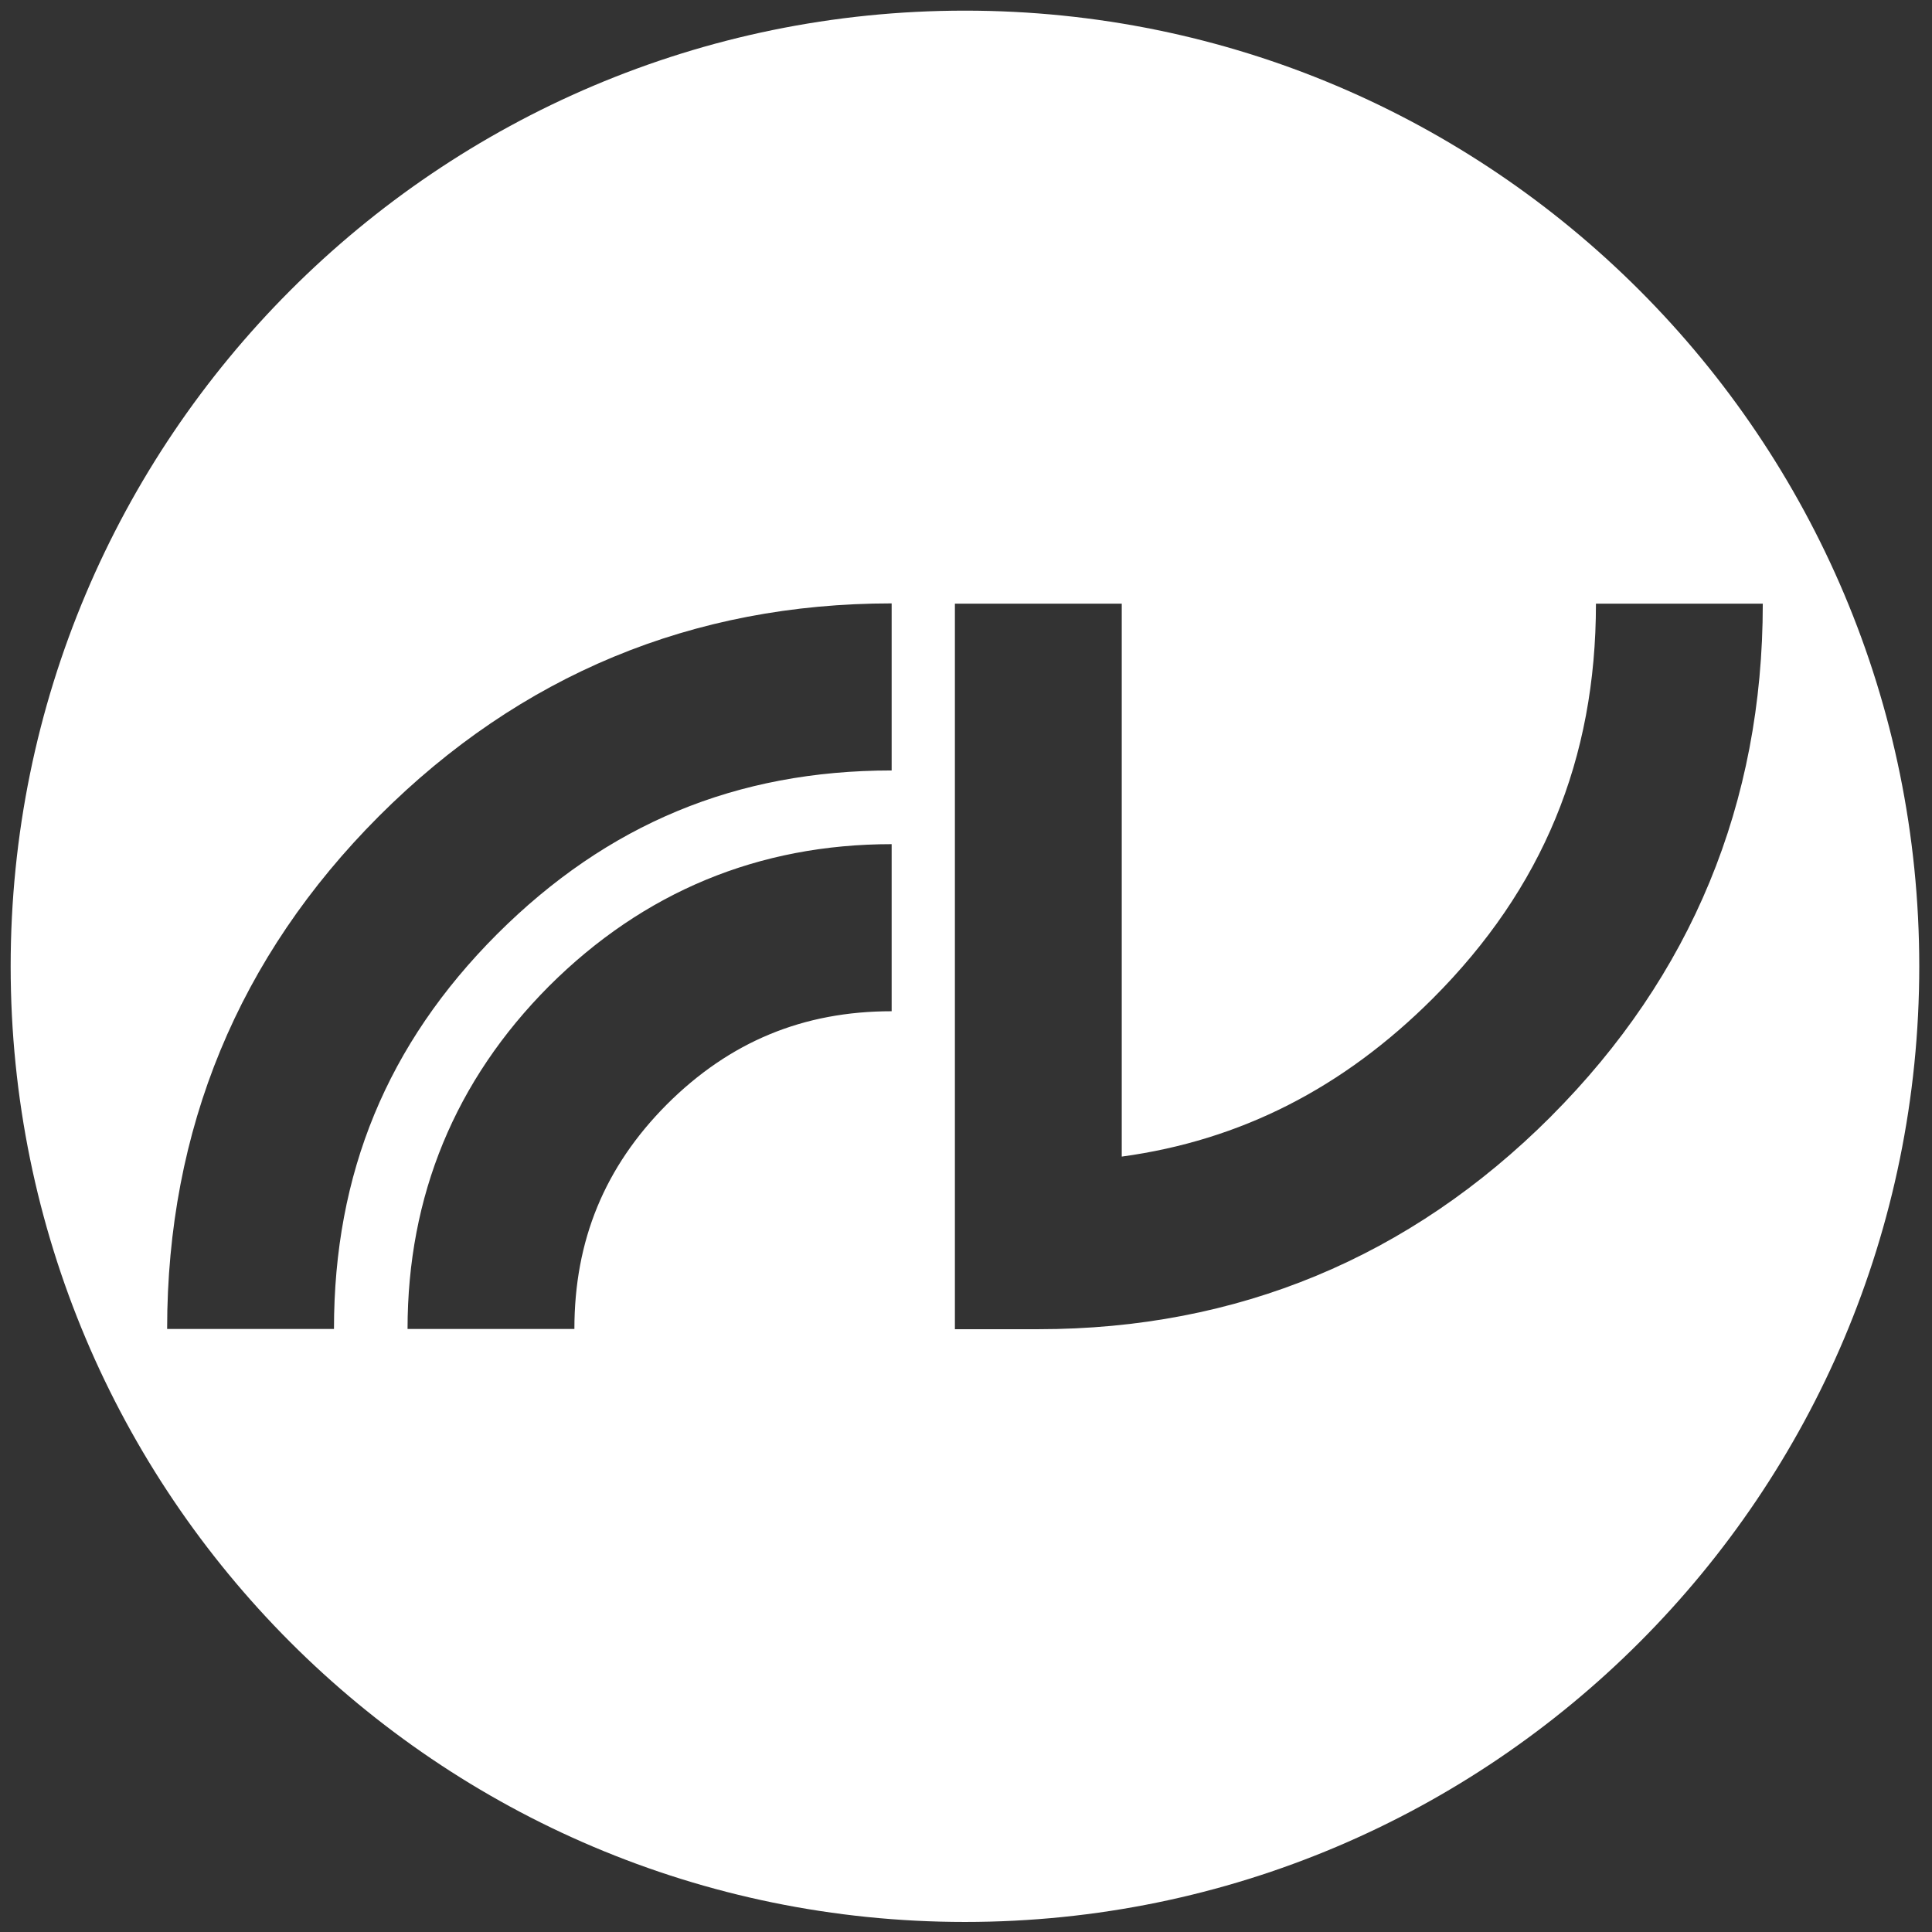 <svg width="32" height="32" viewBox="0 0 118 118" fill="none" xmlns="http://www.w3.org/2000/svg">
    <rect x="0" y="0" width="118" height="118" fill="#333333" stroke="none"/>
    <path d="M58.936 0.65C26.748 0.65 0.651 26.78 0.651 59.018C0.651 91.256 26.748 117.386 58.936 117.386C91.125 117.386 117.222 91.252 117.222 59.018C117.222 26.784 91.129 0.65 58.936 0.65ZM54.459 61.763C49.057 61.763 44.566 63.624 40.729 67.454C36.931 71.269 35.082 75.757 35.082 81.167H24.892C24.892 73.035 27.798 65.995 33.524 60.238C39.299 54.474 46.339 51.558 54.459 51.558V61.763ZM54.459 47.057C44.975 47.057 37.09 50.331 30.354 57.06C23.654 63.77 20.398 71.653 20.398 81.167H10.208C10.208 68.981 14.563 58.443 23.152 49.842C31.777 41.221 42.31 36.853 54.459 36.853V47.057ZM94.724 68.194C86.099 76.815 75.566 81.183 63.417 81.183H58.322V36.869H68.513V70.641C75.774 69.649 82.028 66.462 87.519 60.975C94.219 54.266 97.475 46.383 97.475 36.869H107.665C107.665 49.055 103.31 59.593 94.721 68.194H94.724Z" fill="#FFFFFF"/>
  </svg>